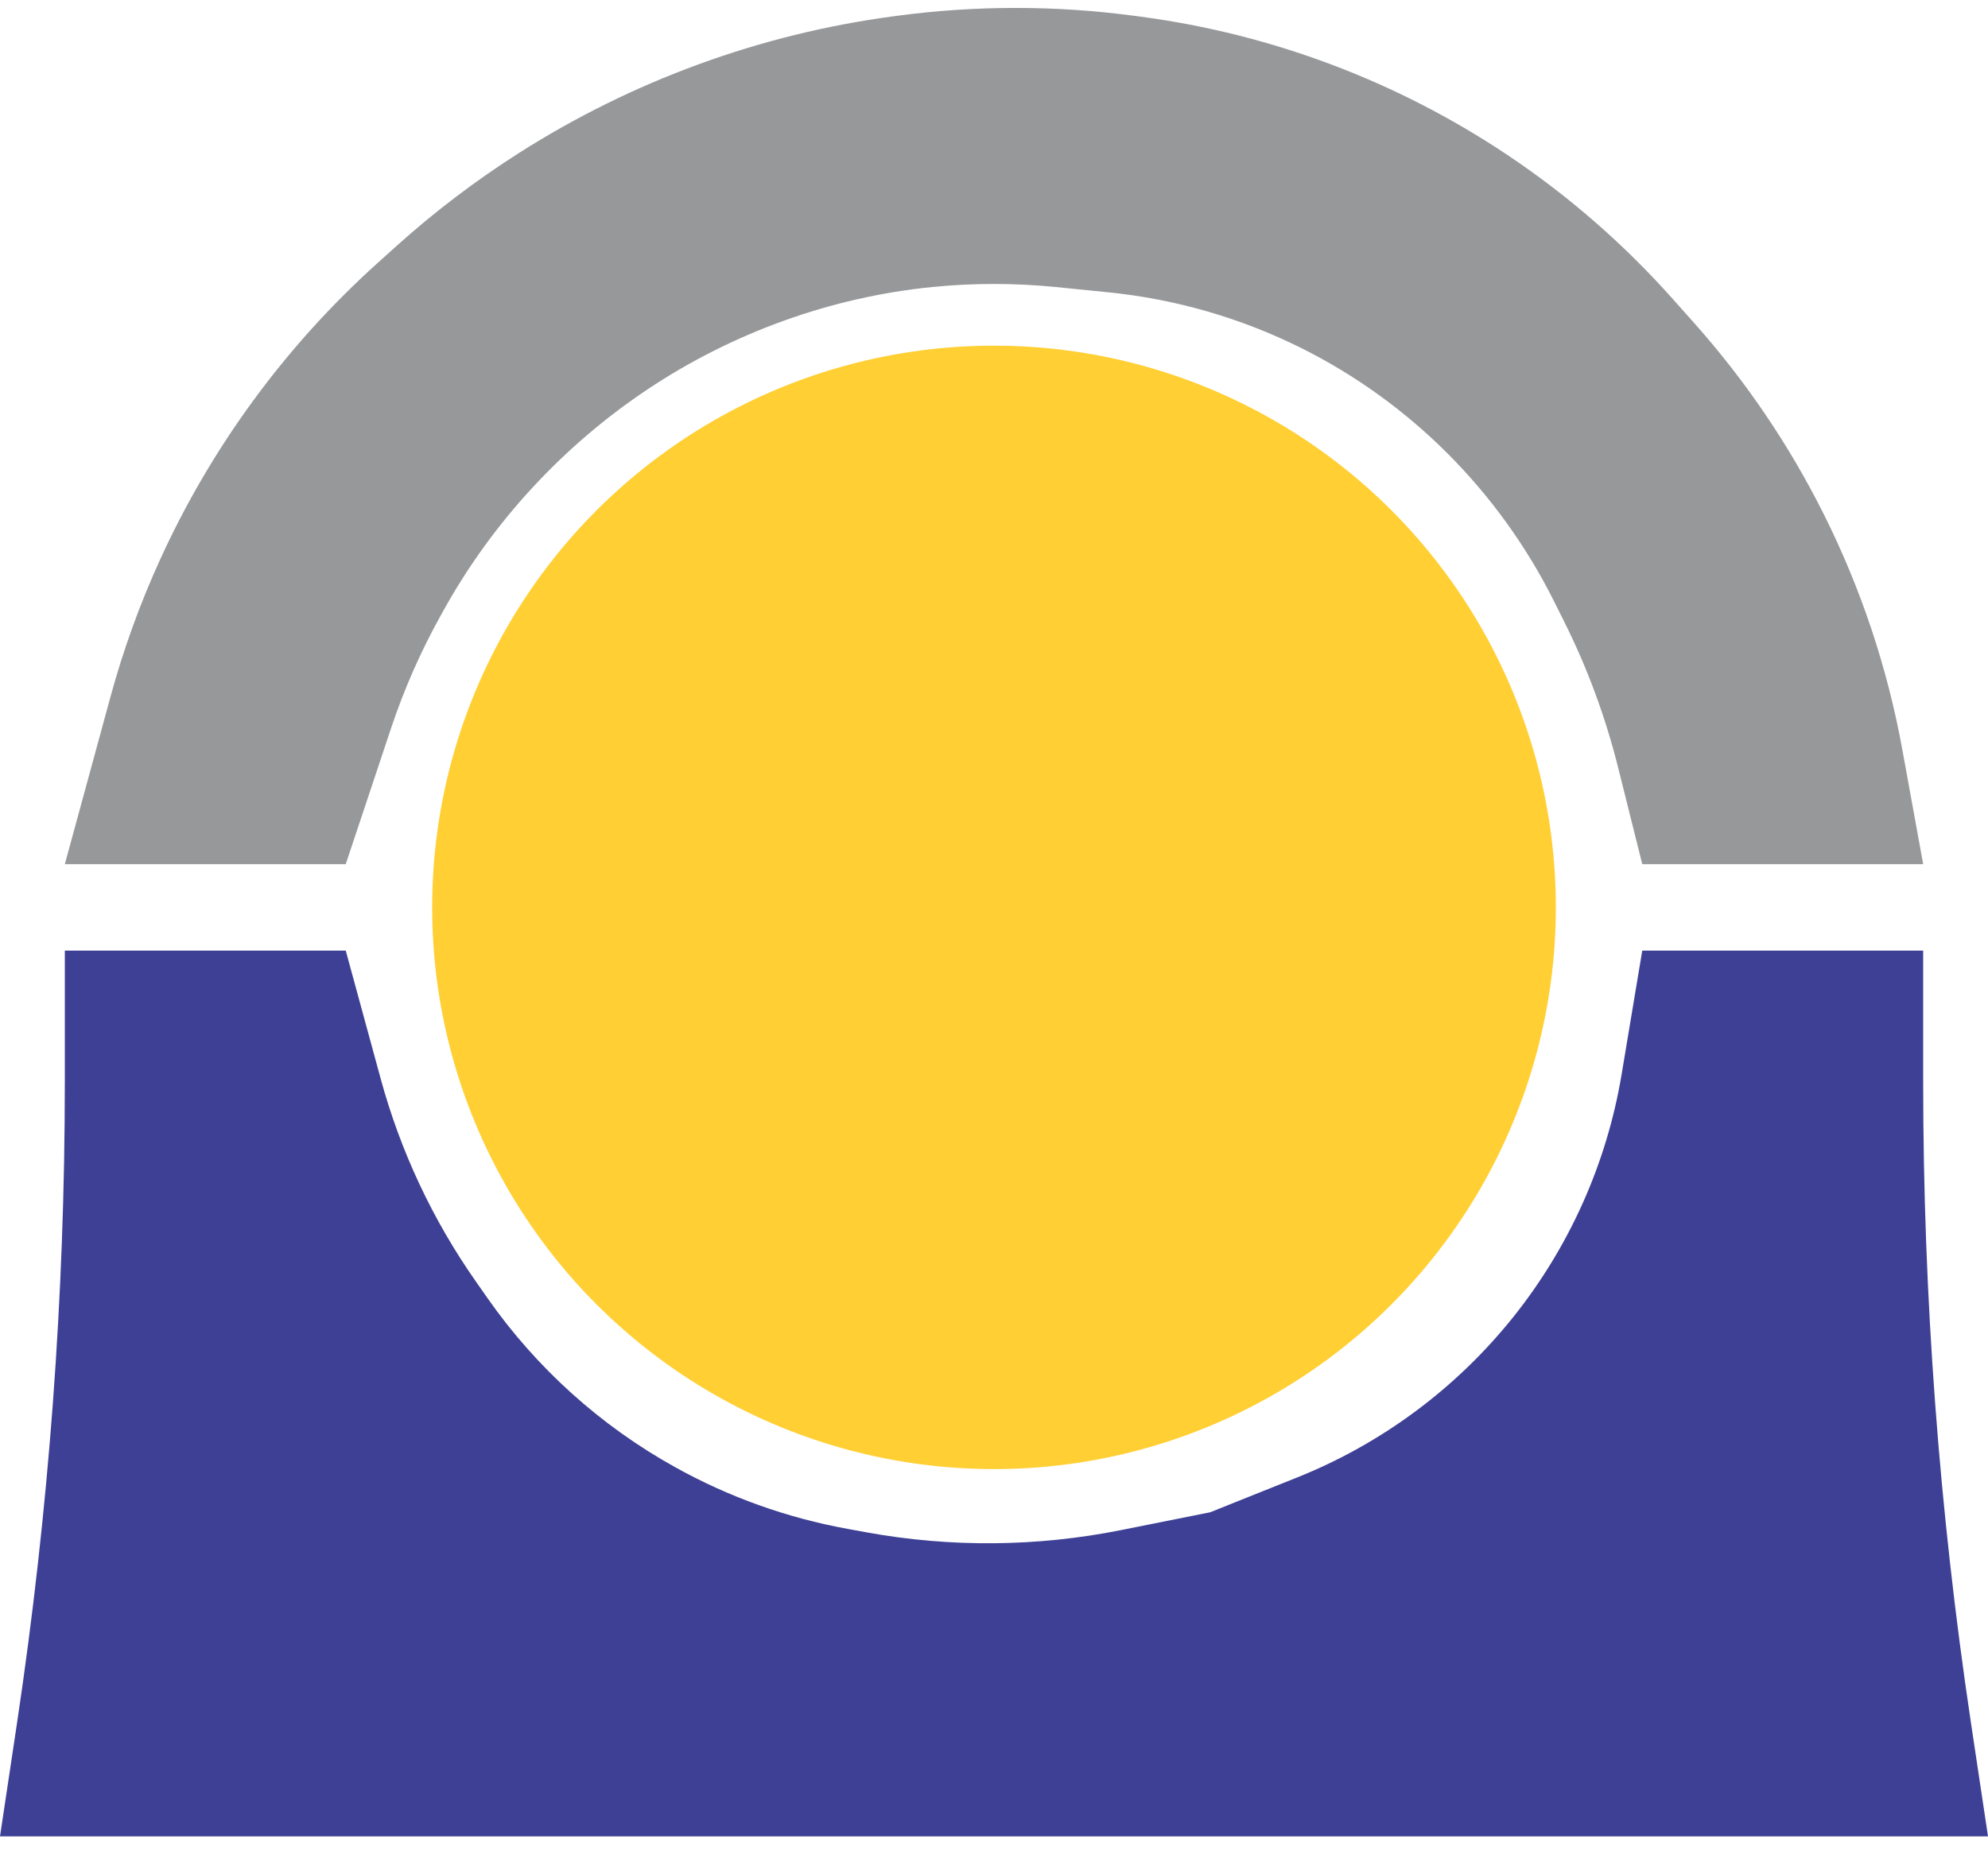 <svg width="46" height="43" viewBox="0 0 46 43" fill="none" xmlns="http://www.w3.org/2000/svg">
<path d="M44.5 20H38L37.438 17.751C37.147 16.587 36.729 15.459 36.193 14.386L35.949 13.897C35.32 12.641 34.484 11.484 33.491 10.491C32.509 9.509 31.367 8.684 30.126 8.063C28.72 7.36 27.199 6.92 25.635 6.764L24.432 6.643C23.48 6.548 22.52 6.548 21.568 6.643C19.225 6.877 16.947 7.702 14.988 9.008C13.043 10.305 11.408 12.066 10.273 14.109L10.193 14.253C9.732 15.082 9.349 15.953 9.049 16.853L8 20H1.5L2.558 16.121C2.852 15.042 3.232 13.989 3.695 12.971C4.886 10.352 6.604 8.007 8.742 6.082L9.172 5.695C10.056 4.9 11.008 4.177 12.011 3.539C14.632 1.871 17.595 0.787 20.674 0.377L20.761 0.365C22.579 0.123 24.421 0.123 26.239 0.365L26.405 0.387C29.428 0.79 32.319 1.879 34.857 3.571C36.28 4.52 37.575 5.647 38.711 6.925L39.215 7.491C40.4 8.825 41.404 10.308 42.202 11.904C43.063 13.626 43.675 15.462 44.019 17.356L44.5 20Z" fill="#96989A"/>
<path d="M46 42.5H0L0.394 39.876C1.13 34.965 1.5 30.007 1.5 25.042V22H8L8.809 24.967C9.266 26.643 10.009 28.228 11.006 29.651L11.28 30.043C12.412 31.66 13.896 32.998 15.622 33.956C16.866 34.648 18.214 35.13 19.614 35.384L20.051 35.464C21.999 35.818 23.997 35.8 25.939 35.412L28 35L30.009 34.196C31.97 33.412 33.693 32.133 35.012 30.485C36.316 28.855 37.18 26.919 37.523 24.861L38 22H44.5V25.042C44.5 30.007 44.87 34.965 45.606 39.876L46 42.5Z" fill="#3E4095"/>
<circle cx="23" cy="21" r="13" fill="#FFCF33"/>
</svg>
